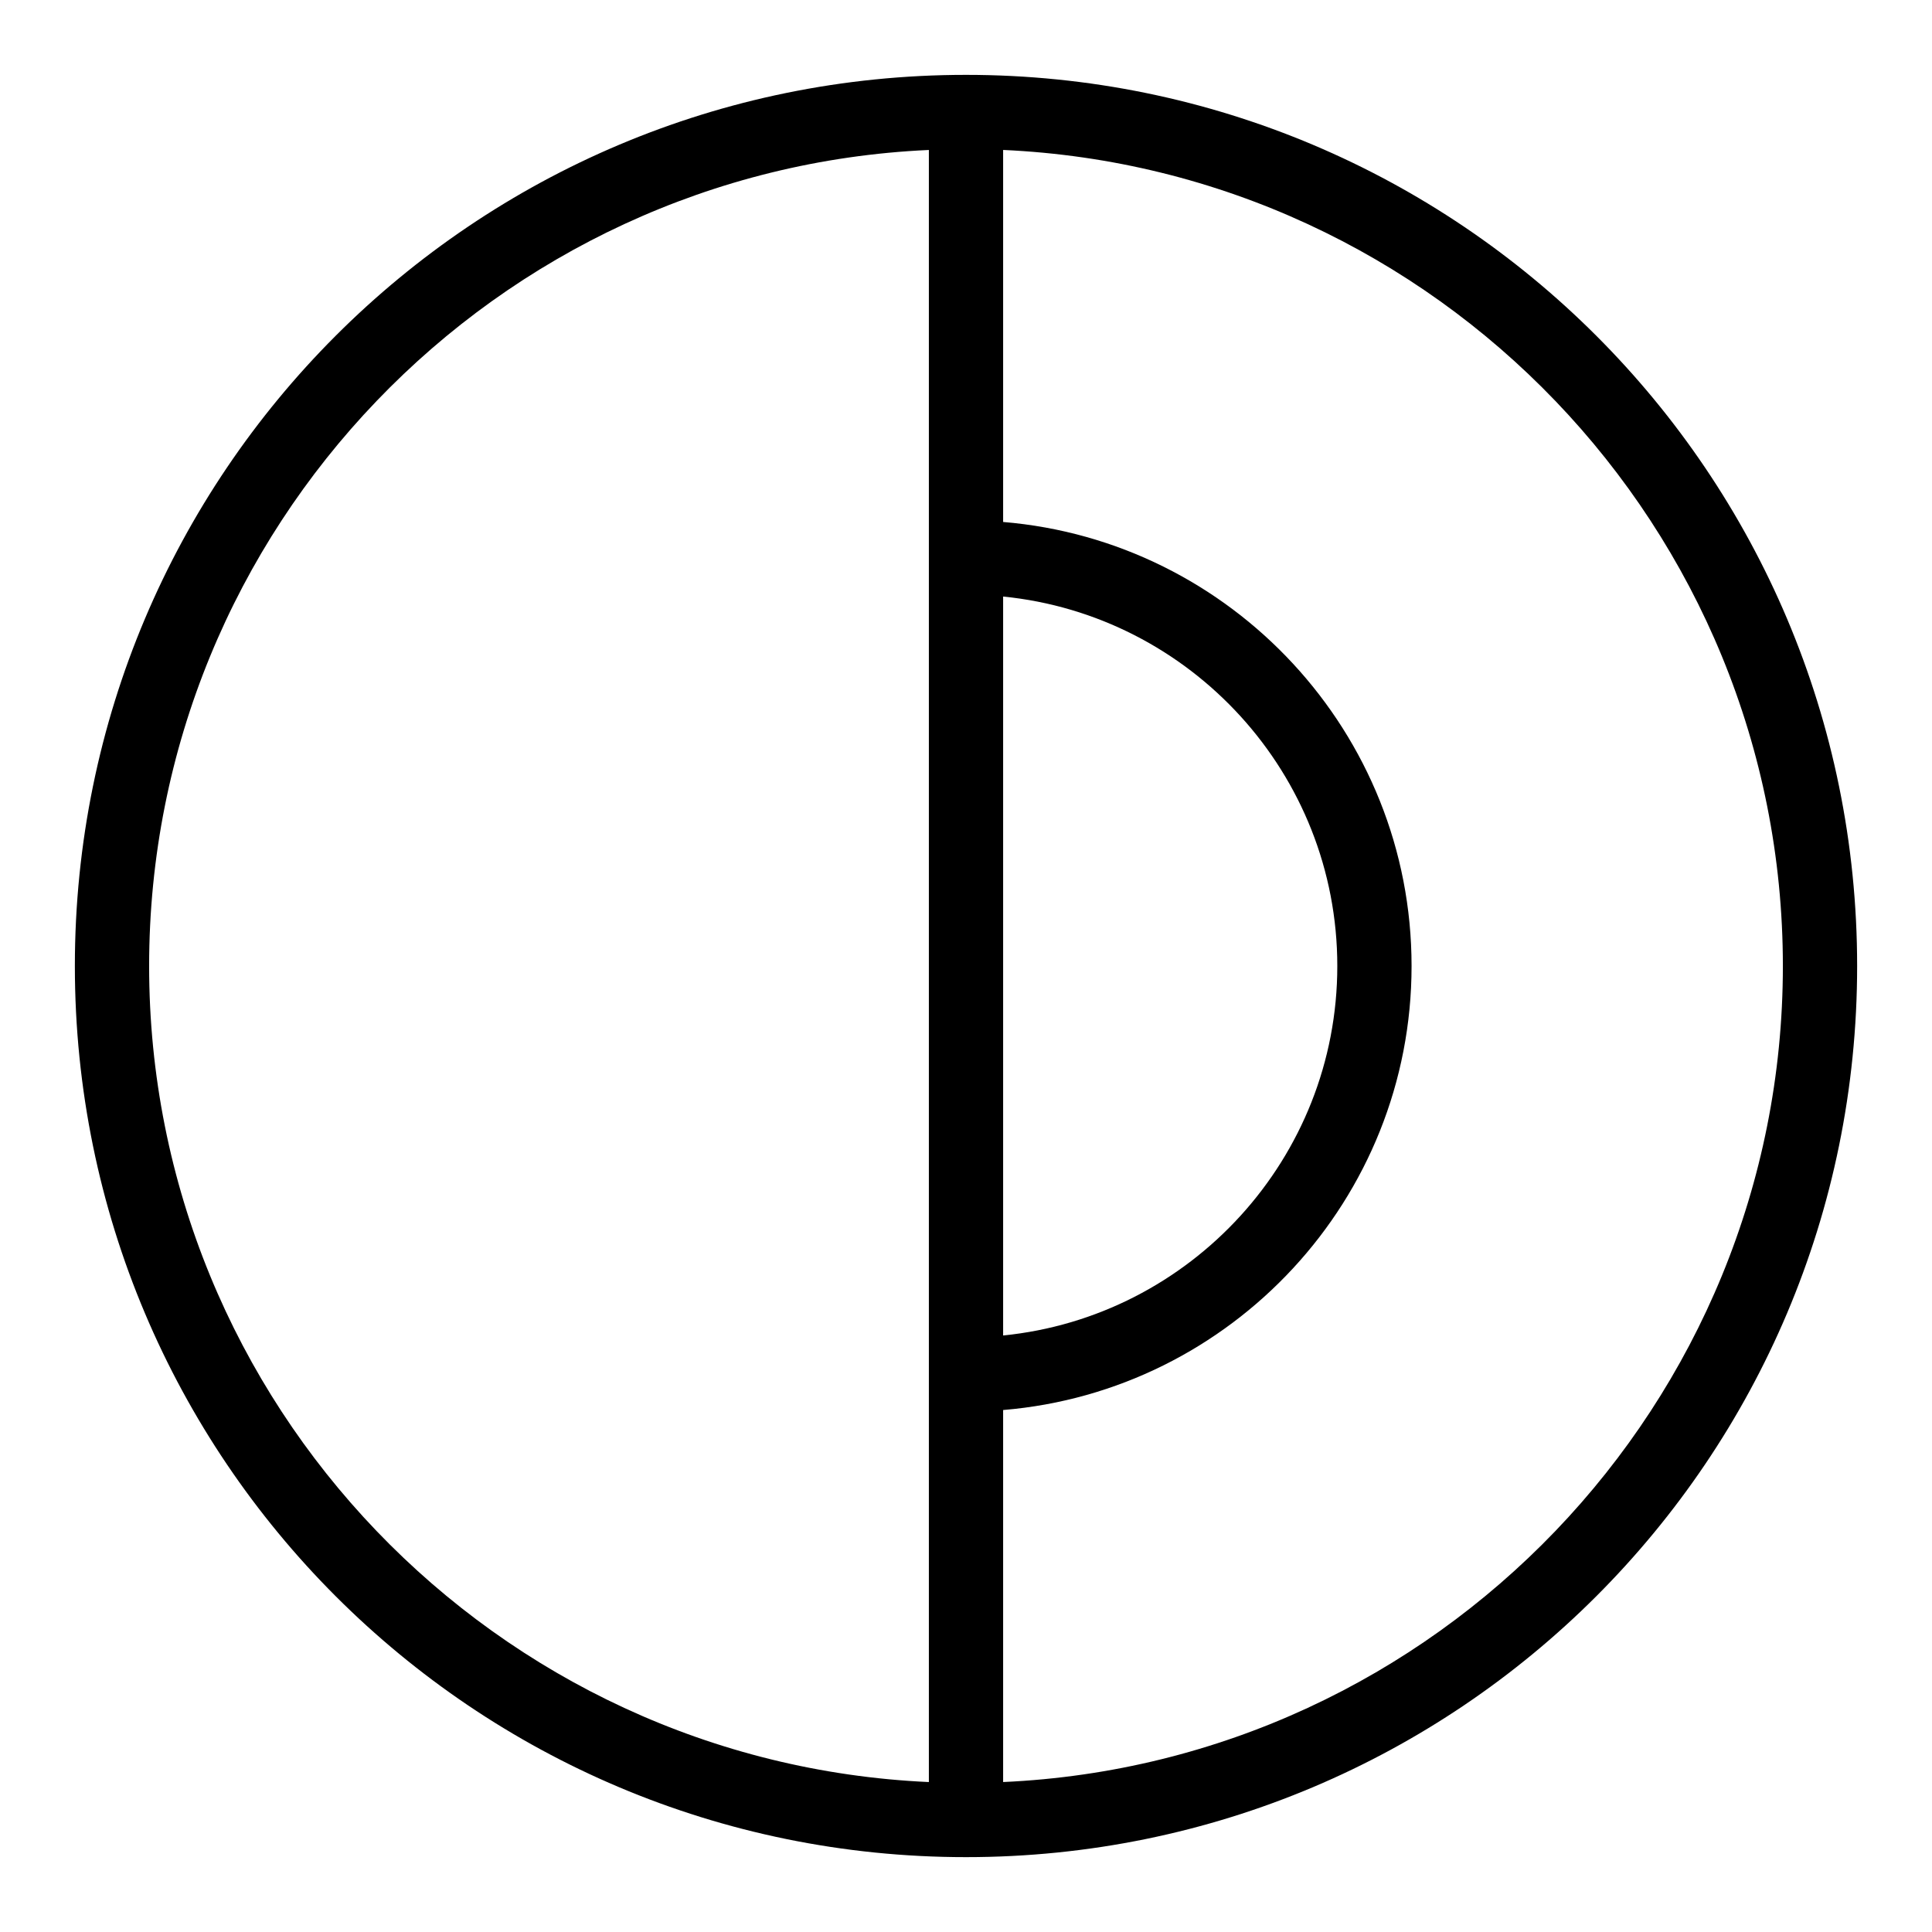 <?xml version="1.0" encoding="UTF-8"?>
<!-- The Best Svg Icon site in the world: iconSvg.co, Visit us! https://iconsvg.co -->
<svg fill="#000000" width="800px" height="800px" version="1.1" viewBox="144 144 512 512" xmlns="http://www.w3.org/2000/svg">
 <path d="m400 163.84c-130.52 0-236.16 105.62-236.16 236.16 0 130.52 105.62 236.16 236.16 236.16 130.52 0 236.16-105.62 236.16-236.16 0.004-130.52-105.62-236.16-236.16-236.16zm9.84 138.25c49.652 4.953 88.559 46.977 88.559 97.914s-38.906 92.957-88.559 97.914zm-226.32 97.914c0-116.07 91.824-211.09 206.64-216.26v432.52c-114.82-5.168-206.64-100.19-206.64-216.26zm226.32 216.26v-98.594c60.523-5.016 108.24-55.871 108.24-117.67s-47.719-112.65-108.24-117.67v-98.59c114.81 5.164 206.64 100.19 206.64 216.26 0 116.07-91.828 211.09-206.64 216.26z"/>
</svg>